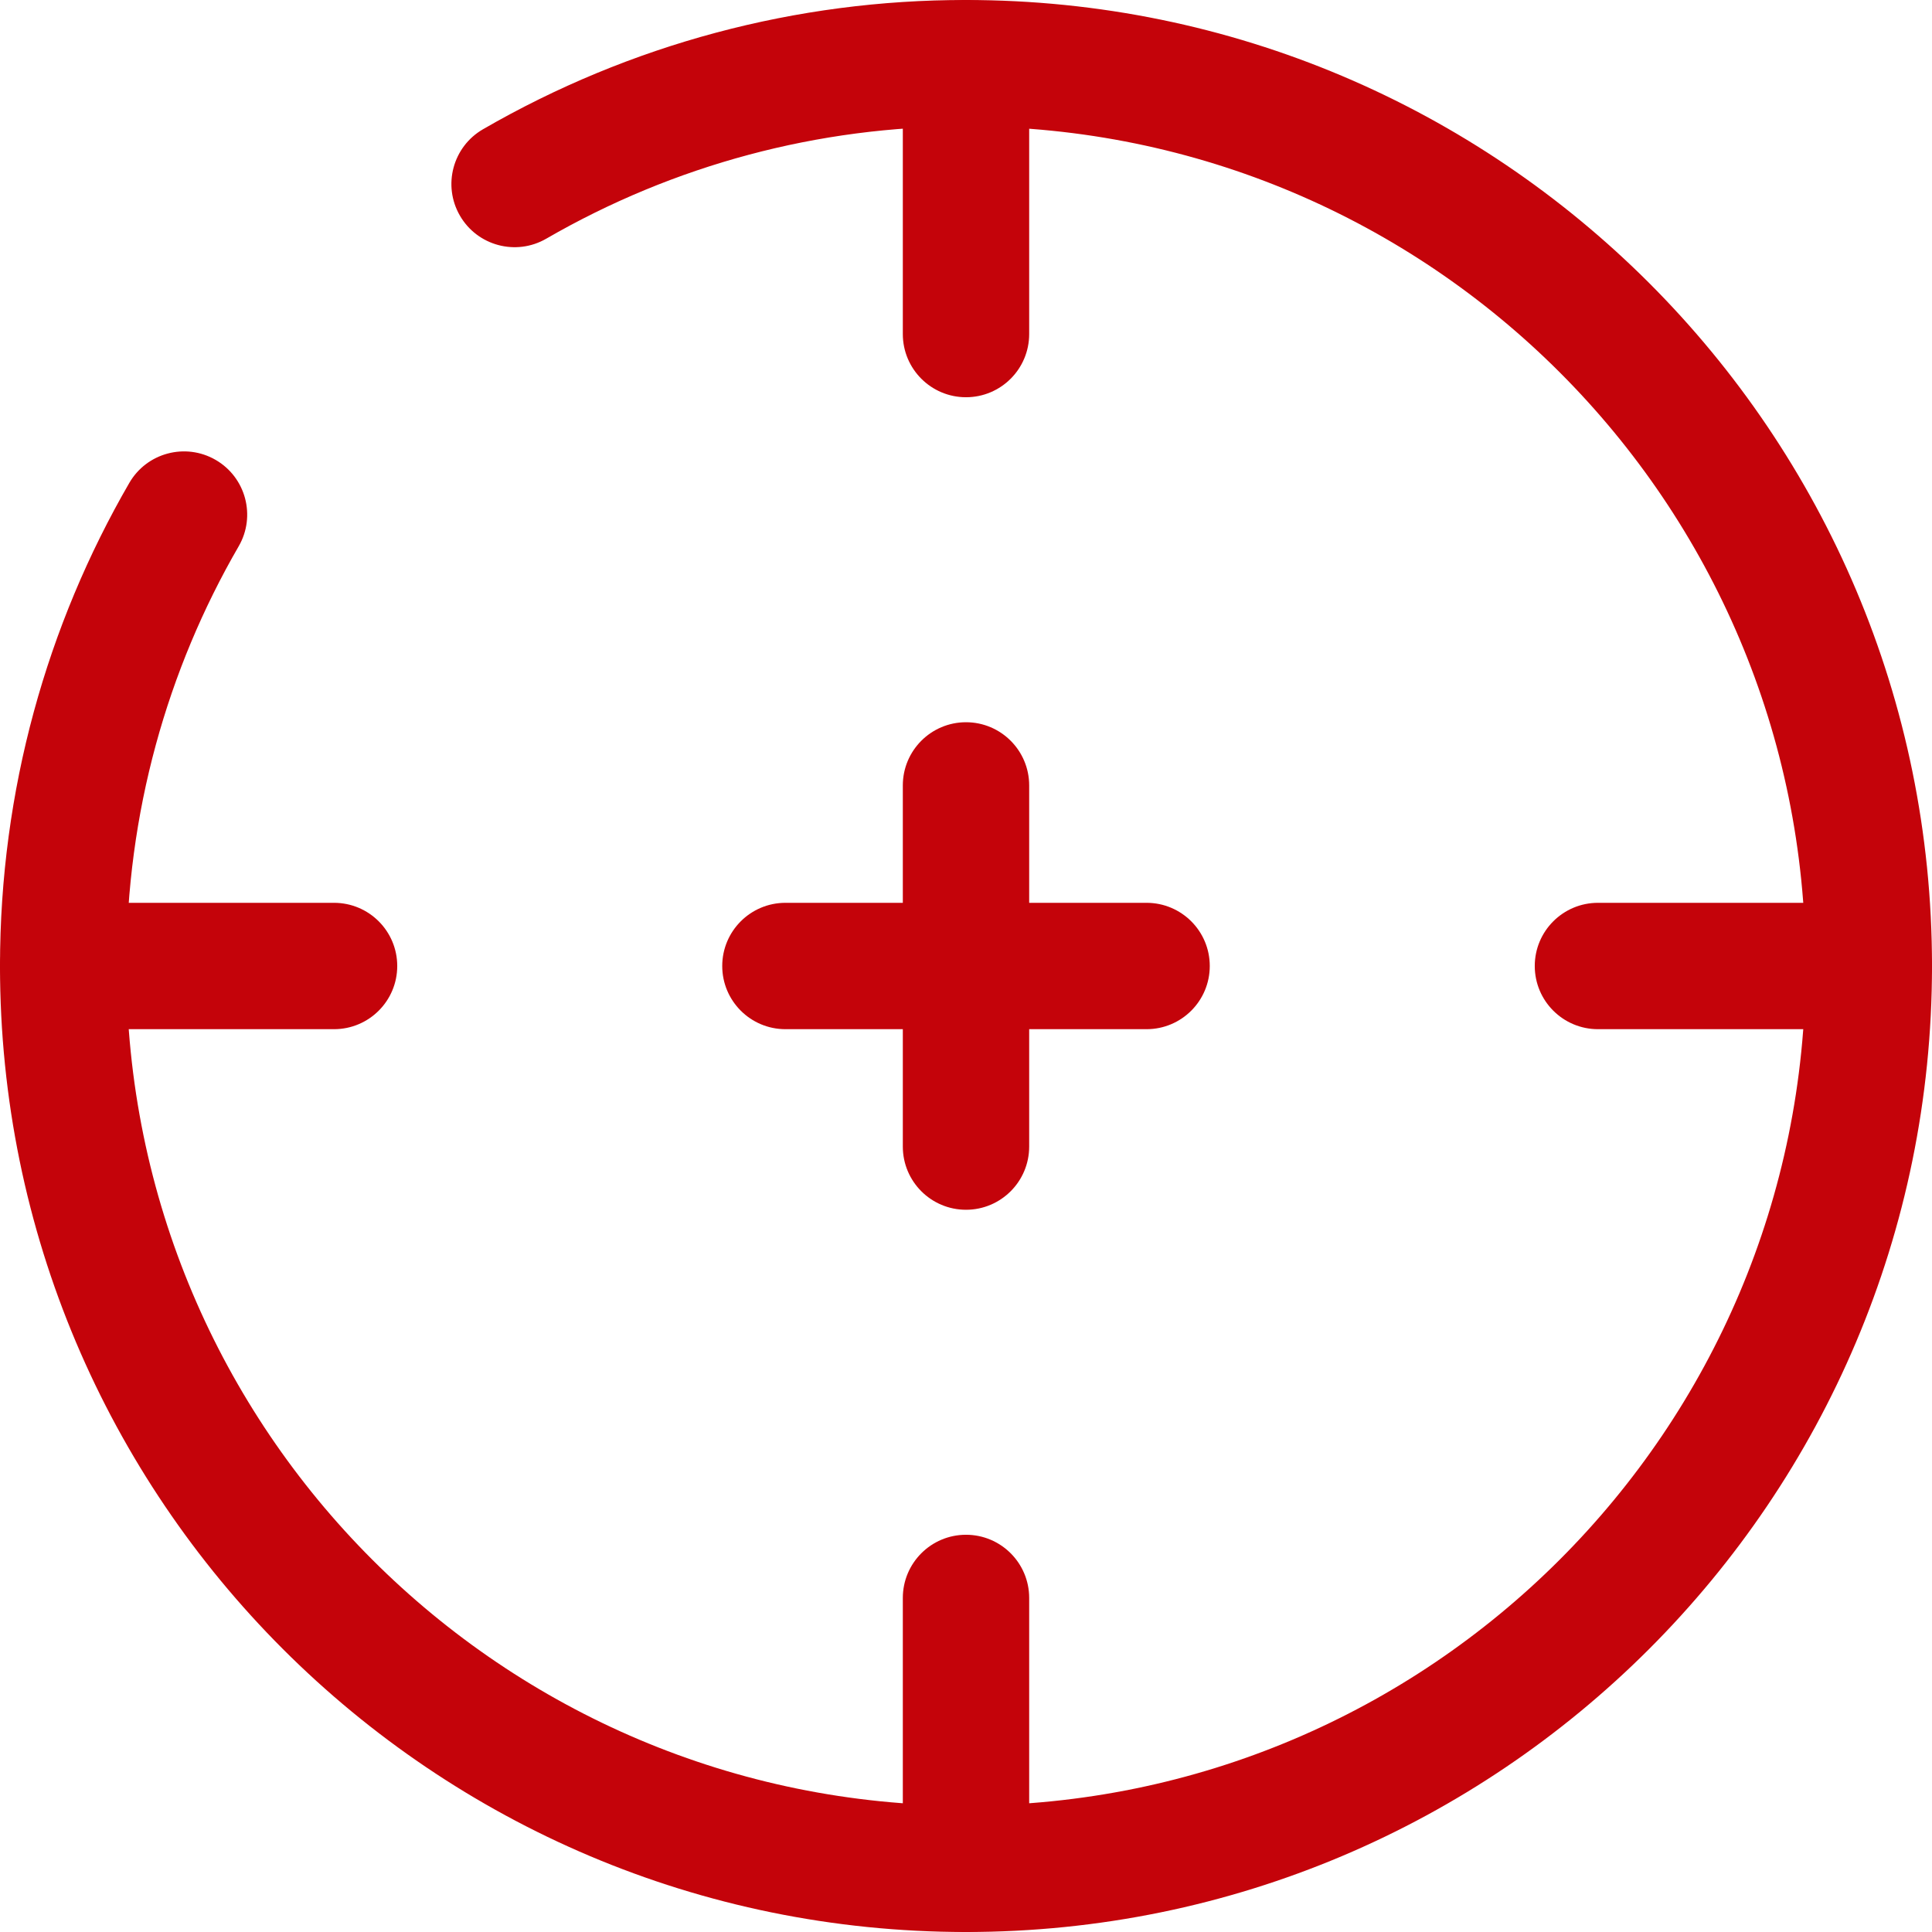 <svg width="64" height="64" viewBox="0 0 64 64" fill="none" xmlns="http://www.w3.org/2000/svg">
<path fill-rule="evenodd" clip-rule="evenodd" d="M32 0C33.156 0 34.093 0.937 34.093 2.093V11.065C34.093 12.222 33.156 13.159 32 13.159C30.844 13.159 29.907 12.222 29.907 11.065V2.093C29.907 0.937 30.844 0 32 0ZM0 32C0 30.844 0.937 29.907 2.093 29.907H11.065C12.222 29.907 13.159 30.844 13.159 32C13.159 33.156 12.222 34.093 11.065 34.093H2.093C0.937 34.093 0 33.156 0 32ZM50.841 32C50.841 30.844 51.778 29.907 52.935 29.907H61.907C63.063 29.907 64 30.844 64 32C64 33.156 63.063 34.093 61.907 34.093H52.935C51.778 34.093 50.841 33.156 50.841 32ZM32 50.841C33.156 50.841 34.093 51.778 34.093 52.935V61.907C34.093 63.063 33.156 64 32 64C30.844 64 29.907 63.063 29.907 61.907V52.935C29.907 51.778 30.844 50.841 32 50.841Z" fill="#C4030A"/>
<path fill-rule="evenodd" clip-rule="evenodd" d="M32 23.925C33.156 23.925 34.093 24.863 34.093 26.019V29.907H37.981C39.138 29.907 40.075 30.844 40.075 32C40.075 33.156 39.138 34.093 37.981 34.093H34.093V37.981C34.093 39.138 33.156 40.075 32 40.075C30.844 40.075 29.907 39.138 29.907 37.981V34.093H26.019C24.863 34.093 23.925 33.156 23.925 32C23.925 30.844 24.863 29.907 26.019 29.907H29.907V26.019C29.907 24.863 30.844 23.925 32 23.925Z" fill="#C4030A"/>
<path fill-rule="evenodd" clip-rule="evenodd" d="M31.997 4.187C27.116 4.179 22.32 5.463 18.095 7.907C17.094 8.486 15.814 8.144 15.235 7.143C14.656 6.143 14.998 4.862 15.998 4.283C20.862 1.469 26.383 -0.008 32.002 3.54505e-05C49.674 0.001 64 14.327 64 32C64 49.674 49.673 64 32 64C14.326 64 0 49.674 0 32C0 26.177 1.558 20.705 4.283 15.998C4.862 14.997 6.143 14.656 7.144 15.235C8.144 15.814 8.486 17.095 7.907 18.096C5.542 22.181 4.187 26.932 4.187 32C4.187 47.361 16.639 59.813 32 59.813C47.361 59.813 59.813 47.361 59.813 32C59.813 16.639 47.361 4.187 32 4.187L31.997 4.187Z" fill="#C4030A"/>
</svg>
